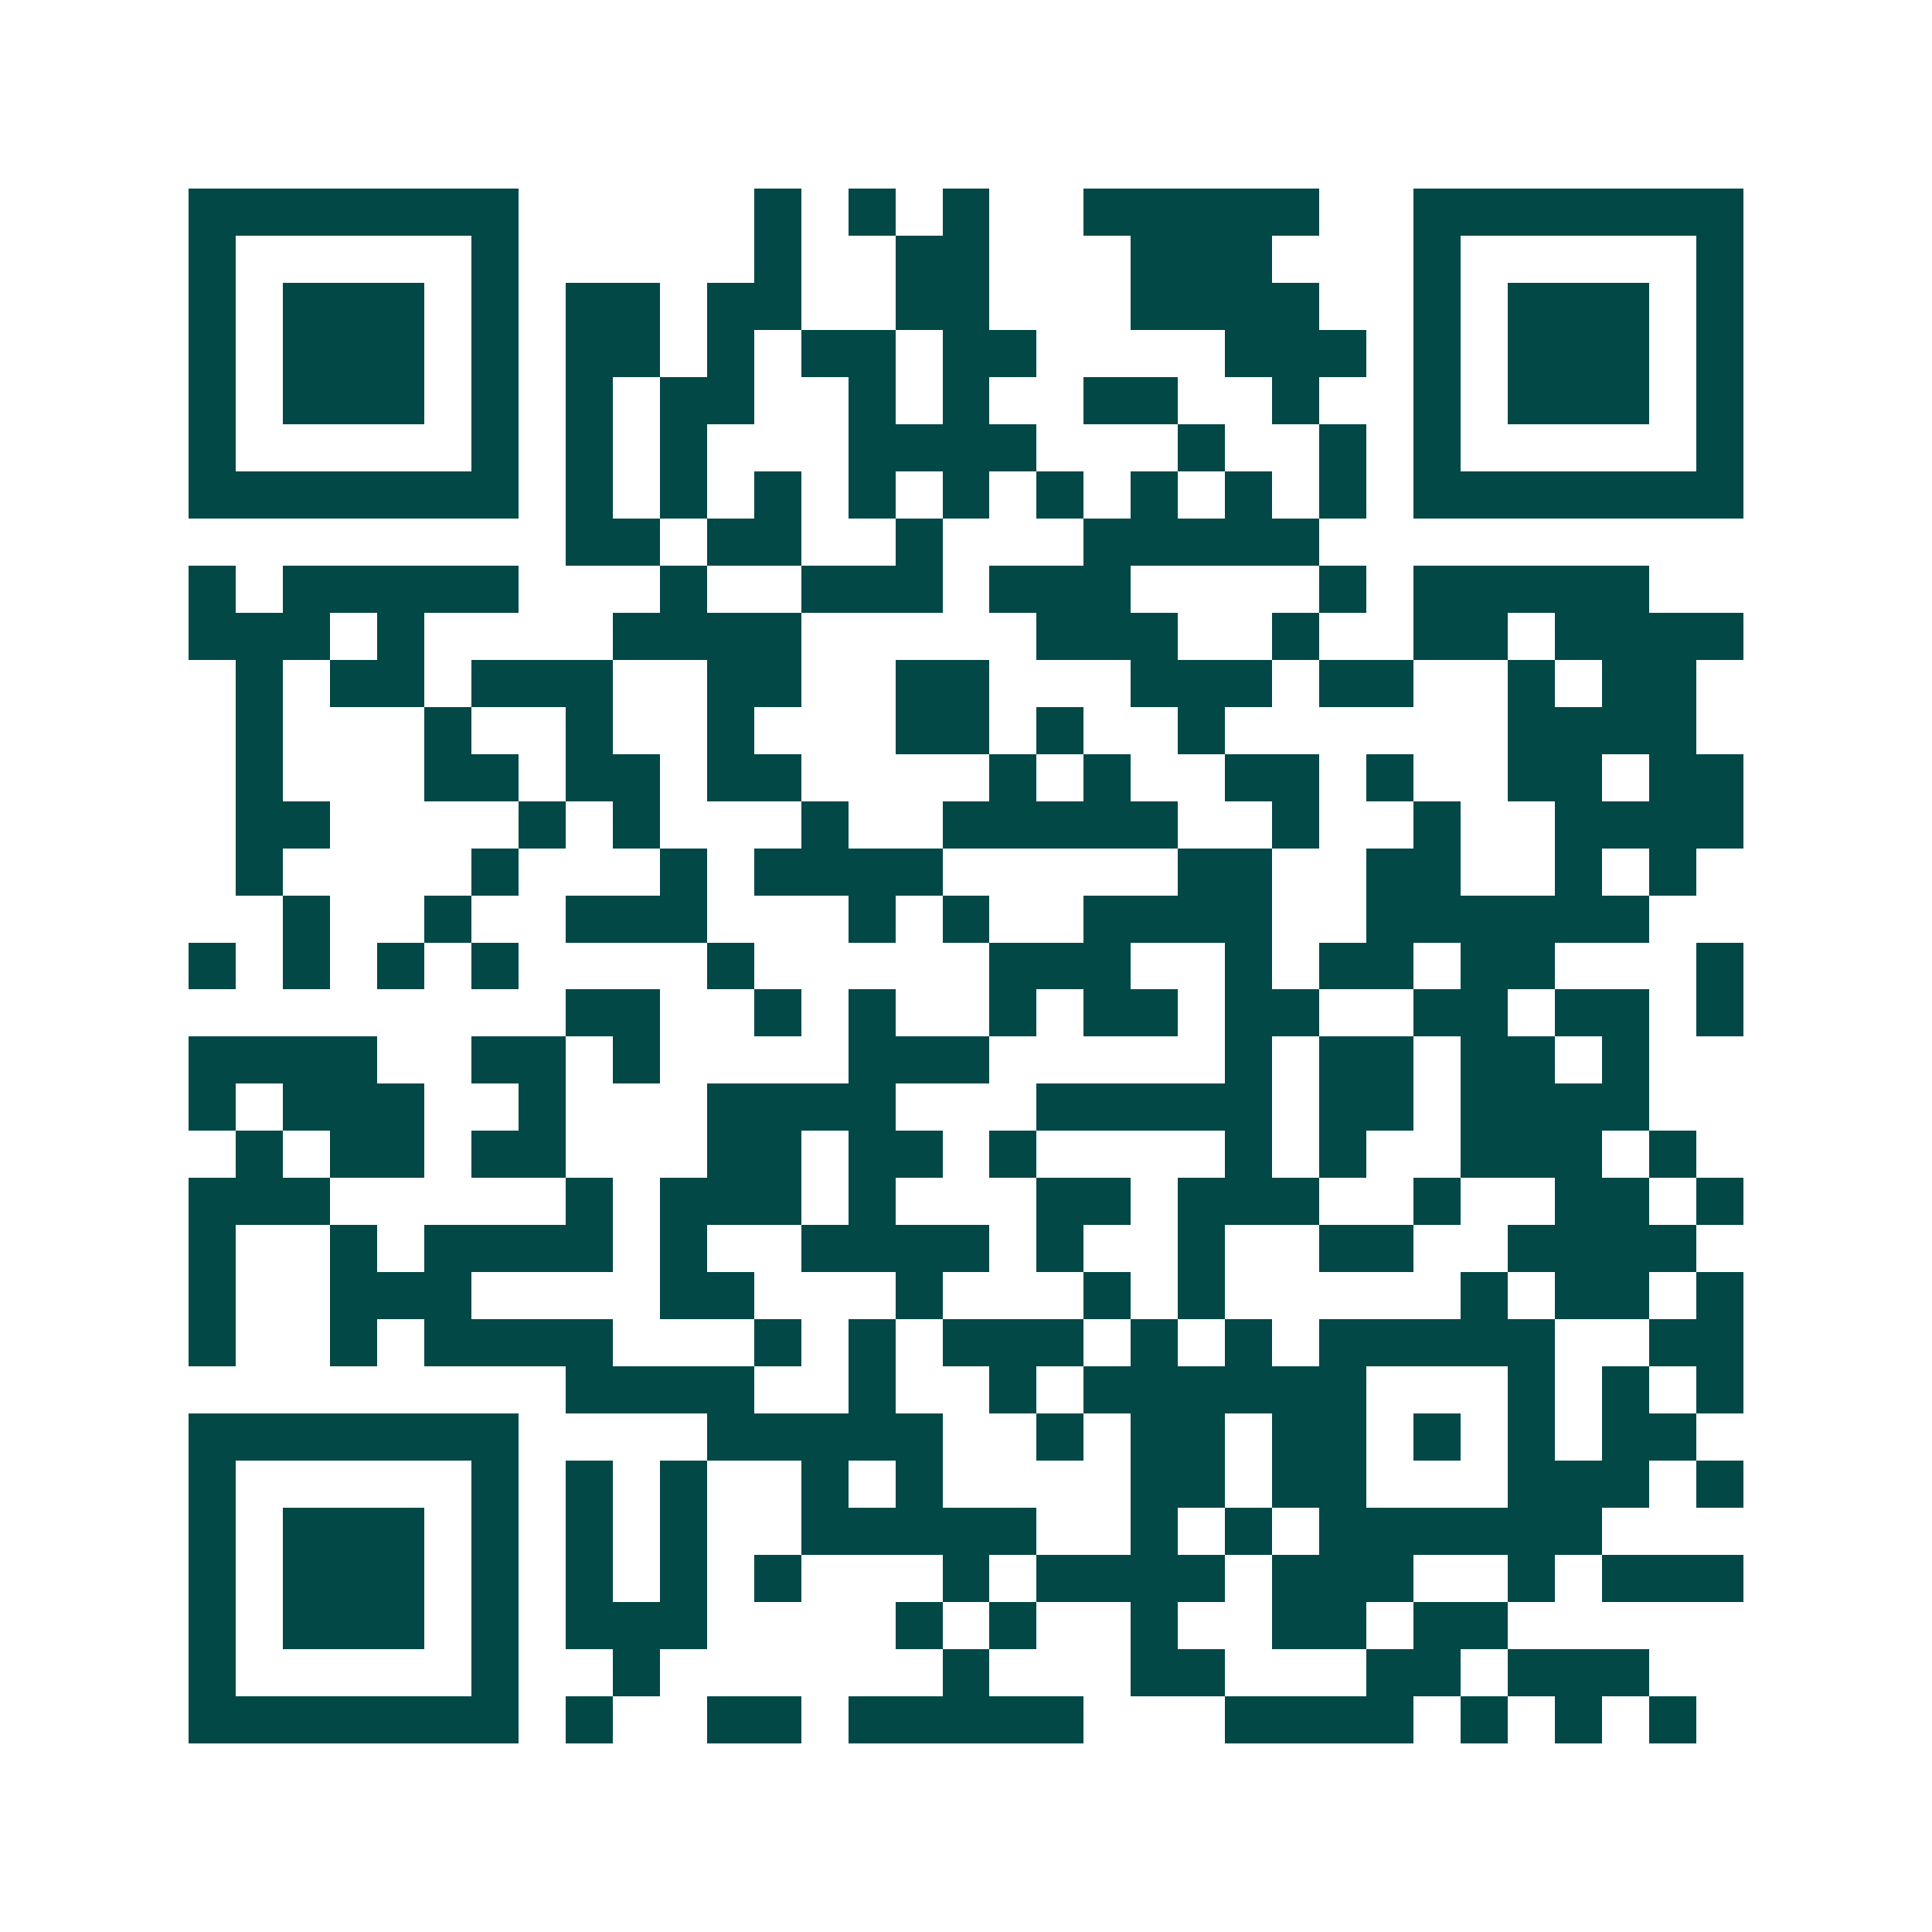<svg xmlns="http://www.w3.org/2000/svg" width="200" height="200" viewBox="0 0 41 41" shape-rendering="crispEdges"><path fill="#ffffff" d="M0 0h41v41H0z"/><path stroke="#014847" d="M4 4.5h7m5 0h1m1 0h1m1 0h1m2 0h5m2 0h7M4 5.5h1m5 0h1m5 0h1m2 0h2m3 0h3m3 0h1m5 0h1M4 6.5h1m1 0h3m1 0h1m1 0h2m1 0h2m2 0h2m3 0h4m2 0h1m1 0h3m1 0h1M4 7.5h1m1 0h3m1 0h1m1 0h2m1 0h1m1 0h2m1 0h2m4 0h3m1 0h1m1 0h3m1 0h1M4 8.5h1m1 0h3m1 0h1m1 0h1m1 0h2m2 0h1m1 0h1m2 0h2m2 0h1m2 0h1m1 0h3m1 0h1M4 9.5h1m5 0h1m1 0h1m1 0h1m3 0h4m3 0h1m2 0h1m1 0h1m5 0h1M4 10.5h7m1 0h1m1 0h1m1 0h1m1 0h1m1 0h1m1 0h1m1 0h1m1 0h1m1 0h1m1 0h7M12 11.5h2m1 0h2m2 0h1m3 0h5M4 12.5h1m1 0h5m3 0h1m2 0h3m1 0h3m4 0h1m1 0h5M4 13.5h3m1 0h1m4 0h4m5 0h3m2 0h1m2 0h2m1 0h4M5 14.5h1m1 0h2m1 0h3m2 0h2m2 0h2m3 0h3m1 0h2m2 0h1m1 0h2M5 15.5h1m3 0h1m2 0h1m2 0h1m3 0h2m1 0h1m2 0h1m6 0h4M5 16.5h1m3 0h2m1 0h2m1 0h2m4 0h1m1 0h1m2 0h2m1 0h1m2 0h2m1 0h2M5 17.5h2m4 0h1m1 0h1m3 0h1m2 0h5m2 0h1m2 0h1m2 0h4M5 18.5h1m4 0h1m3 0h1m1 0h4m5 0h2m2 0h2m2 0h1m1 0h1M6 19.5h1m2 0h1m2 0h3m3 0h1m1 0h1m2 0h4m2 0h6M4 20.5h1m1 0h1m1 0h1m1 0h1m4 0h1m5 0h3m2 0h1m1 0h2m1 0h2m3 0h1M12 21.5h2m2 0h1m1 0h1m2 0h1m1 0h2m1 0h2m2 0h2m1 0h2m1 0h1M4 22.5h4m2 0h2m1 0h1m4 0h3m5 0h1m1 0h2m1 0h2m1 0h1M4 23.5h1m1 0h3m2 0h1m3 0h4m3 0h5m1 0h2m1 0h4M5 24.5h1m1 0h2m1 0h2m3 0h2m1 0h2m1 0h1m4 0h1m1 0h1m2 0h3m1 0h1M4 25.5h3m5 0h1m1 0h3m1 0h1m3 0h2m1 0h3m2 0h1m2 0h2m1 0h1M4 26.5h1m2 0h1m1 0h4m1 0h1m2 0h4m1 0h1m2 0h1m2 0h2m2 0h4M4 27.5h1m2 0h3m4 0h2m3 0h1m3 0h1m1 0h1m5 0h1m1 0h2m1 0h1M4 28.5h1m2 0h1m1 0h4m3 0h1m1 0h1m1 0h3m1 0h1m1 0h1m1 0h5m2 0h2M12 29.5h4m2 0h1m2 0h1m1 0h6m3 0h1m1 0h1m1 0h1M4 30.5h7m4 0h5m2 0h1m1 0h2m1 0h2m1 0h1m1 0h1m1 0h2M4 31.5h1m5 0h1m1 0h1m1 0h1m2 0h1m1 0h1m4 0h2m1 0h2m3 0h3m1 0h1M4 32.5h1m1 0h3m1 0h1m1 0h1m1 0h1m2 0h5m2 0h1m1 0h1m1 0h6M4 33.5h1m1 0h3m1 0h1m1 0h1m1 0h1m1 0h1m3 0h1m1 0h4m1 0h3m2 0h1m1 0h3M4 34.5h1m1 0h3m1 0h1m1 0h3m4 0h1m1 0h1m2 0h1m2 0h2m1 0h2M4 35.5h1m5 0h1m2 0h1m6 0h1m3 0h2m3 0h2m1 0h3M4 36.5h7m1 0h1m2 0h2m1 0h5m3 0h4m1 0h1m1 0h1m1 0h1"/></svg>
